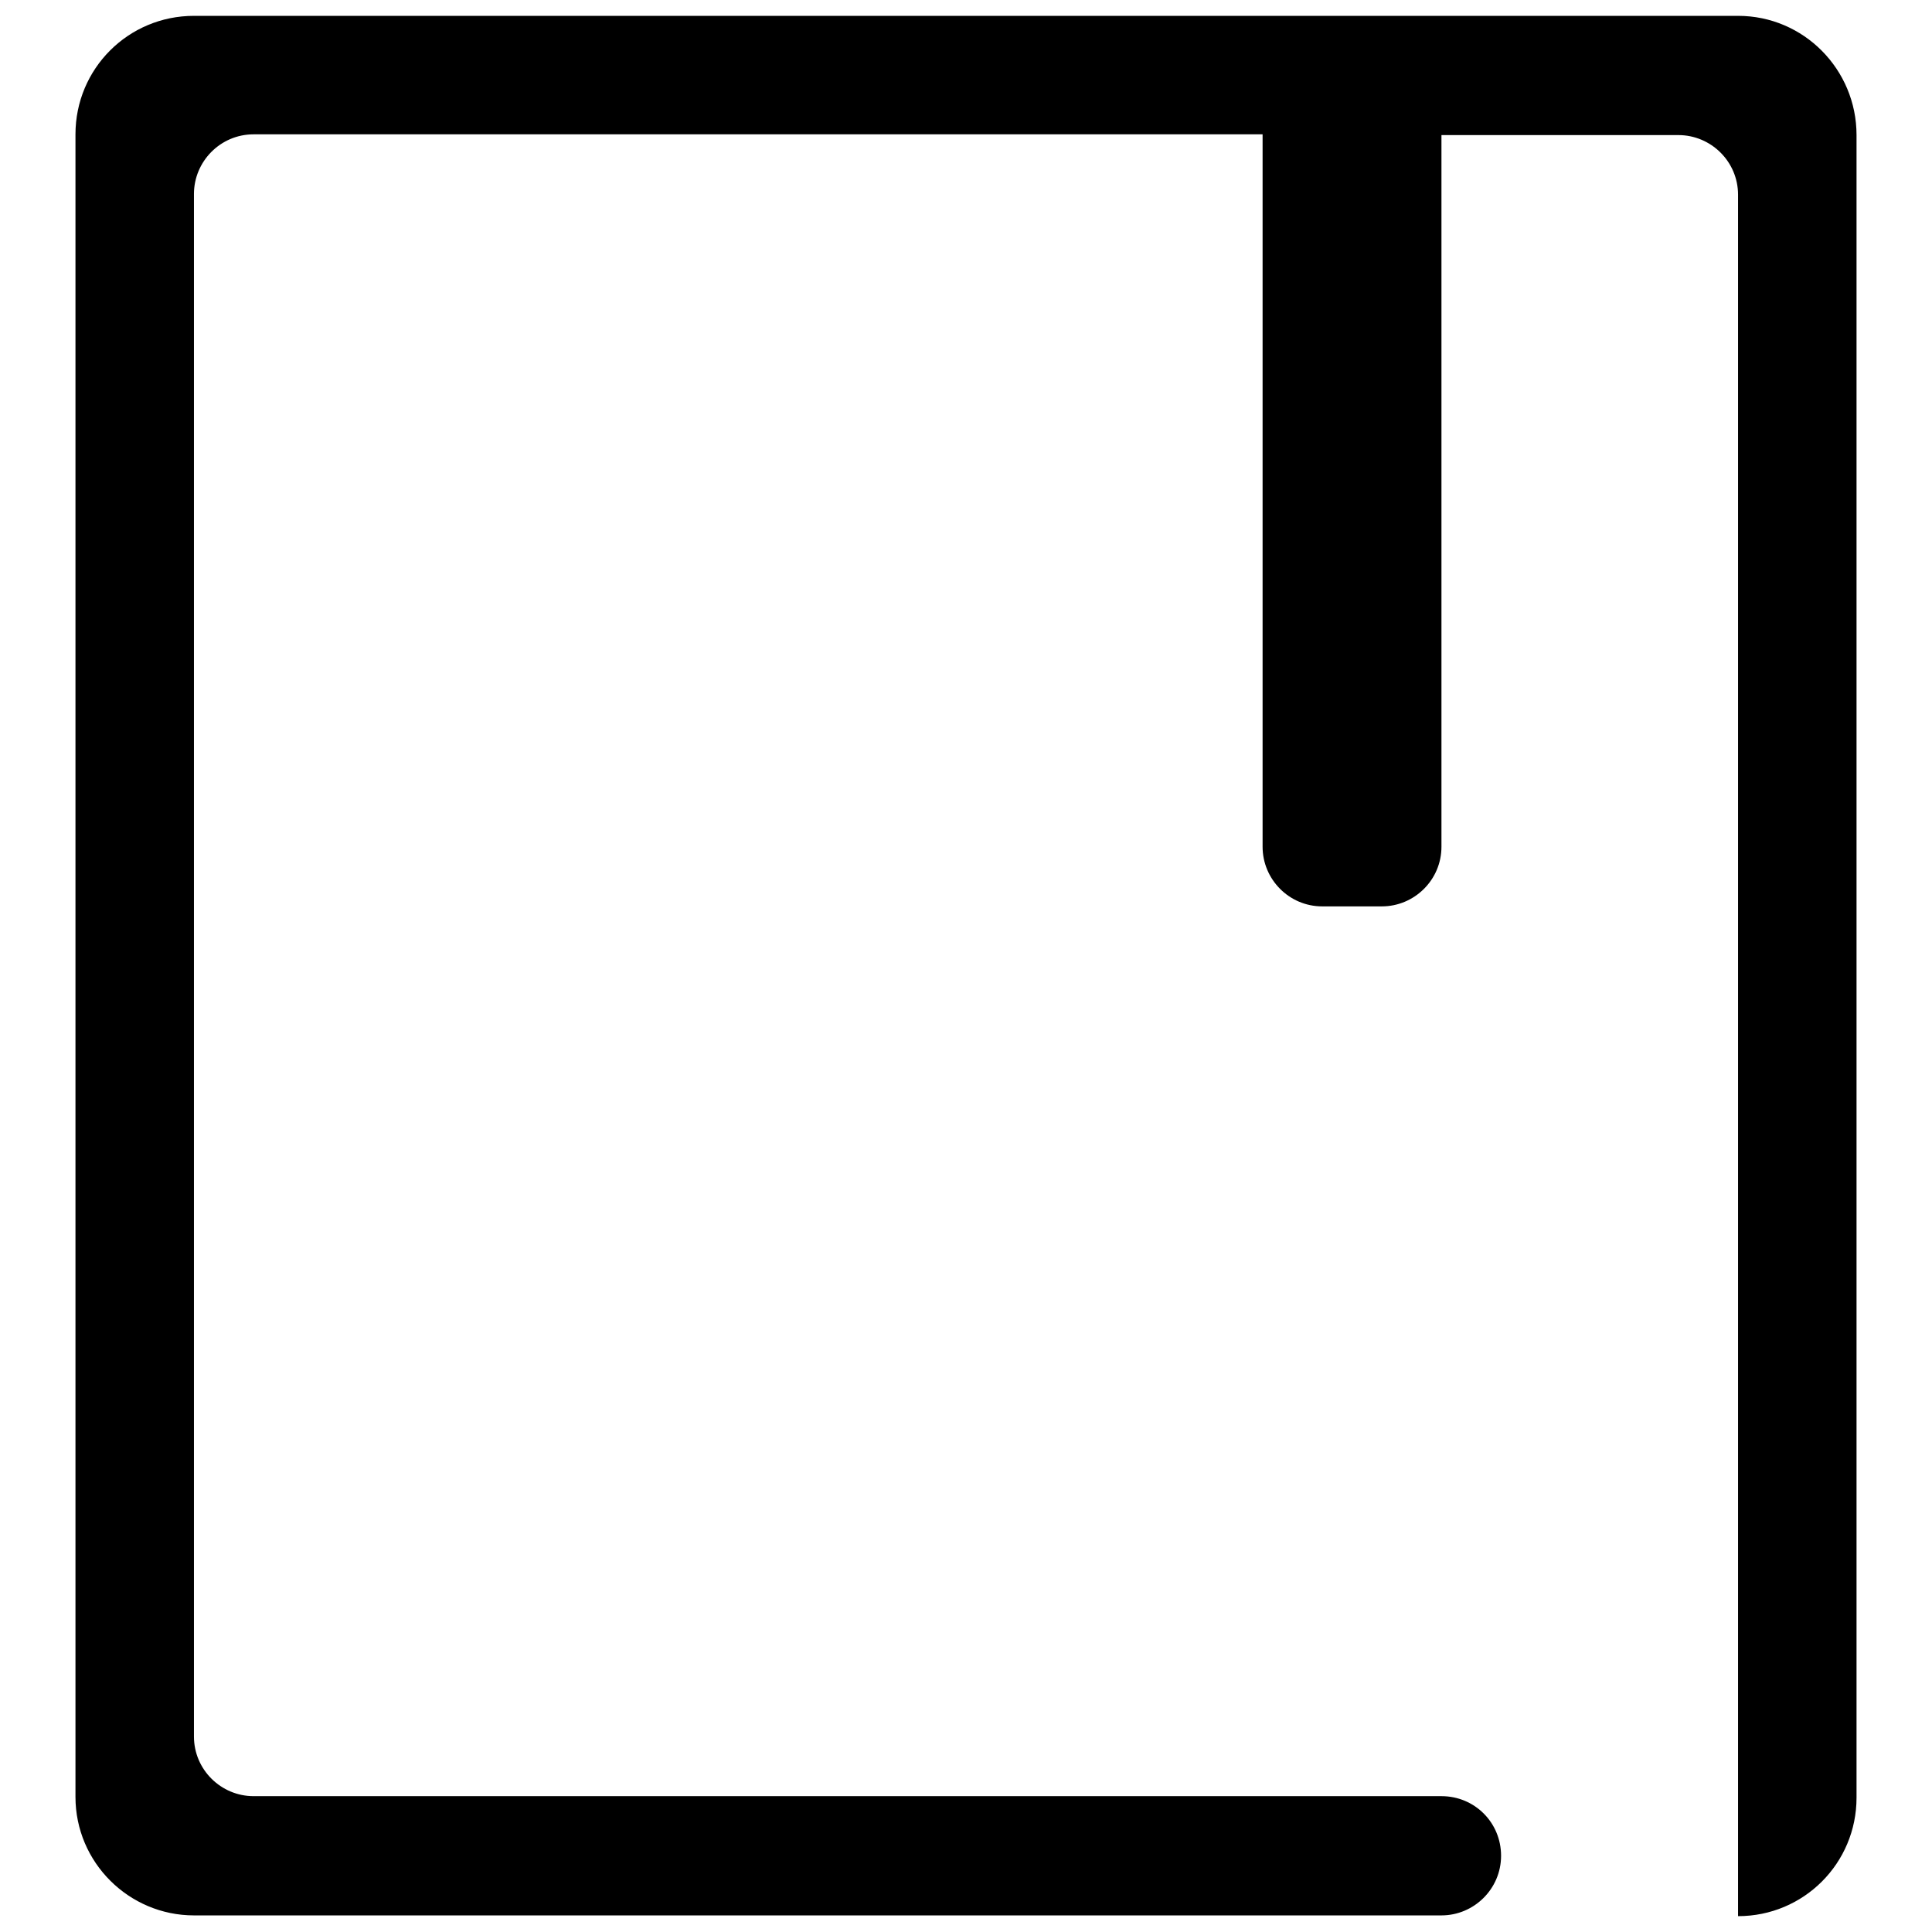 <?xml version="1.0" encoding="utf-8"?>
<!-- Svg Vector Icons : http://www.onlinewebfonts.com/icon -->
<!DOCTYPE svg PUBLIC "-//W3C//DTD SVG 1.1//EN" "http://www.w3.org/Graphics/SVG/1.1/DTD/svg11.dtd">
<svg version="1.1" xmlns="http://www.w3.org/2000/svg" xmlns:xlink="http://www.w3.org/1999/xlink" x="0px" y="0px" viewBox="0 0 256 256" enable-background="new 0 0 256 256" xml:space="preserve">
<g><g><path fill="#000000" d="M230.3,2.1H25.7c-8.7,0-15.7,7-15.7,15.7v220.3c0,8.7,7.1,15.7,15.7,15.7H191c4.3,0,7.9-3.5,7.9-7.9s-3.5-7.9-7.9-7.9H33.6c-4.3,0-7.9-3.5-7.9-7.9V25.7c0-4.3,3.5-7.9,7.9-7.9h133.7v94.4c0,4.3,3.5,7.9,7.9,7.9h7.9c4.3,0,7.9-3.5,7.9-7.9V17.9h31.4c4.3,0,7.9,3.5,7.9,7.9v228.1c8.7,0,15.7-7,15.7-15.7V17.9C246,9.2,239,2.1,230.3,2.1z"/></g></g>
</svg>